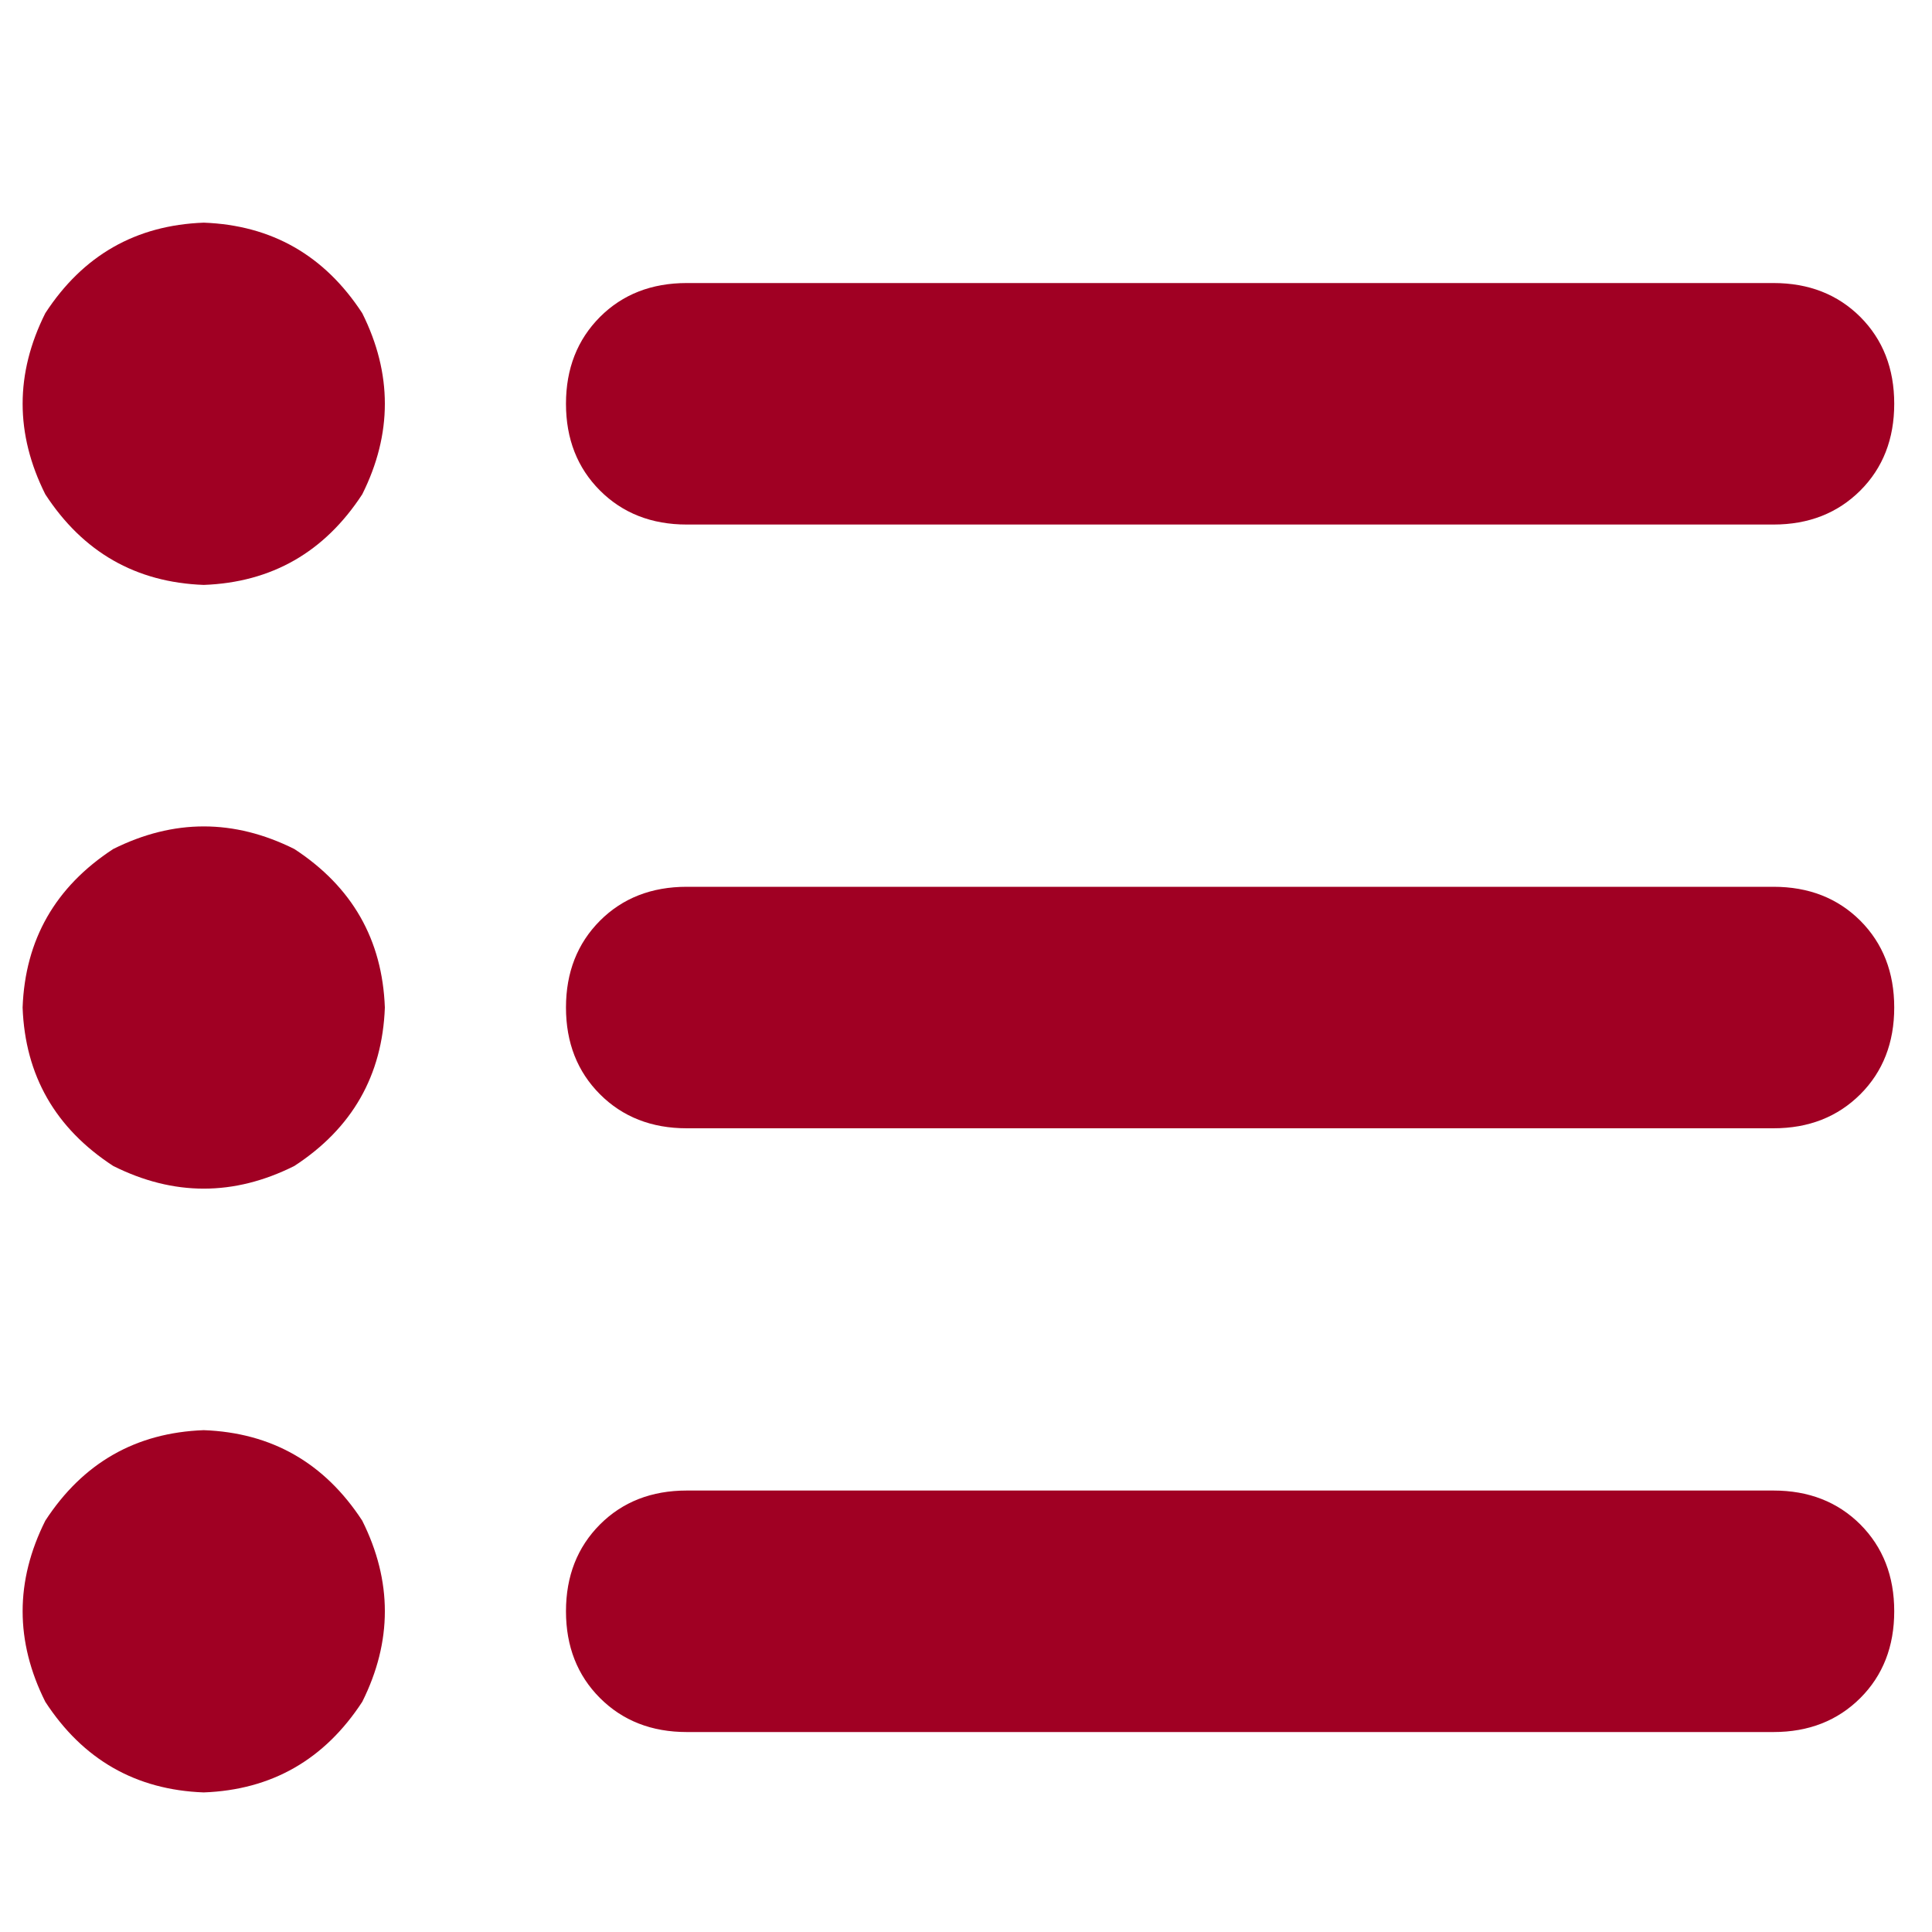 <svg width="20" height="20" viewBox="0 0 20 20" fill="none" xmlns="http://www.w3.org/2000/svg">
<path d="M2.109 6.055C2.812 6.029 3.359 5.716 3.75 5.117C4.062 4.492 4.062 3.867 3.75 3.242C3.359 2.643 2.812 2.331 2.109 2.305C1.406 2.331 0.859 2.643 0.469 3.242C0.156 3.867 0.156 4.492 0.469 5.117C0.859 5.716 1.406 6.029 2.109 6.055ZM7.109 2.93C6.745 2.93 6.445 3.047 6.211 3.281C5.977 3.516 5.859 3.815 5.859 4.18C5.859 4.544 5.977 4.844 6.211 5.078C6.445 5.312 6.745 5.43 7.109 5.43H18.359C18.724 5.43 19.023 5.312 19.258 5.078C19.492 4.844 19.609 4.544 19.609 4.18C19.609 3.815 19.492 3.516 19.258 3.281C19.023 3.047 18.724 2.93 18.359 2.93H7.109ZM7.109 9.18C6.745 9.18 6.445 9.297 6.211 9.531C5.977 9.766 5.859 10.065 5.859 10.43C5.859 10.794 5.977 11.094 6.211 11.328C6.445 11.562 6.745 11.68 7.109 11.68H18.359C18.724 11.68 19.023 11.562 19.258 11.328C19.492 11.094 19.609 10.794 19.609 10.43C19.609 10.065 19.492 9.766 19.258 9.531C19.023 9.297 18.724 9.18 18.359 9.18H7.109ZM7.109 15.43C6.745 15.43 6.445 15.547 6.211 15.781C5.977 16.016 5.859 16.315 5.859 16.68C5.859 17.044 5.977 17.344 6.211 17.578C6.445 17.812 6.745 17.93 7.109 17.93H18.359C18.724 17.93 19.023 17.812 19.258 17.578C19.492 17.344 19.609 17.044 19.609 16.68C19.609 16.315 19.492 16.016 19.258 15.781C19.023 15.547 18.724 15.43 18.359 15.43H7.109ZM2.109 18.555C2.812 18.529 3.359 18.216 3.75 17.617C4.062 16.992 4.062 16.367 3.75 15.742C3.359 15.143 2.812 14.831 2.109 14.805C1.406 14.831 0.859 15.143 0.469 15.742C0.156 16.367 0.156 16.992 0.469 17.617C0.859 18.216 1.406 18.529 2.109 18.555ZM3.984 10.43C3.958 9.727 3.646 9.18 3.047 8.789C2.422 8.477 1.797 8.477 1.172 8.789C0.573 9.18 0.26 9.727 0.234 10.43C0.26 11.133 0.573 11.68 1.172 12.07C1.797 12.383 2.422 12.383 3.047 12.07C3.646 11.68 3.958 11.133 3.984 10.43Z" fill="#A00023"/>
</svg>
